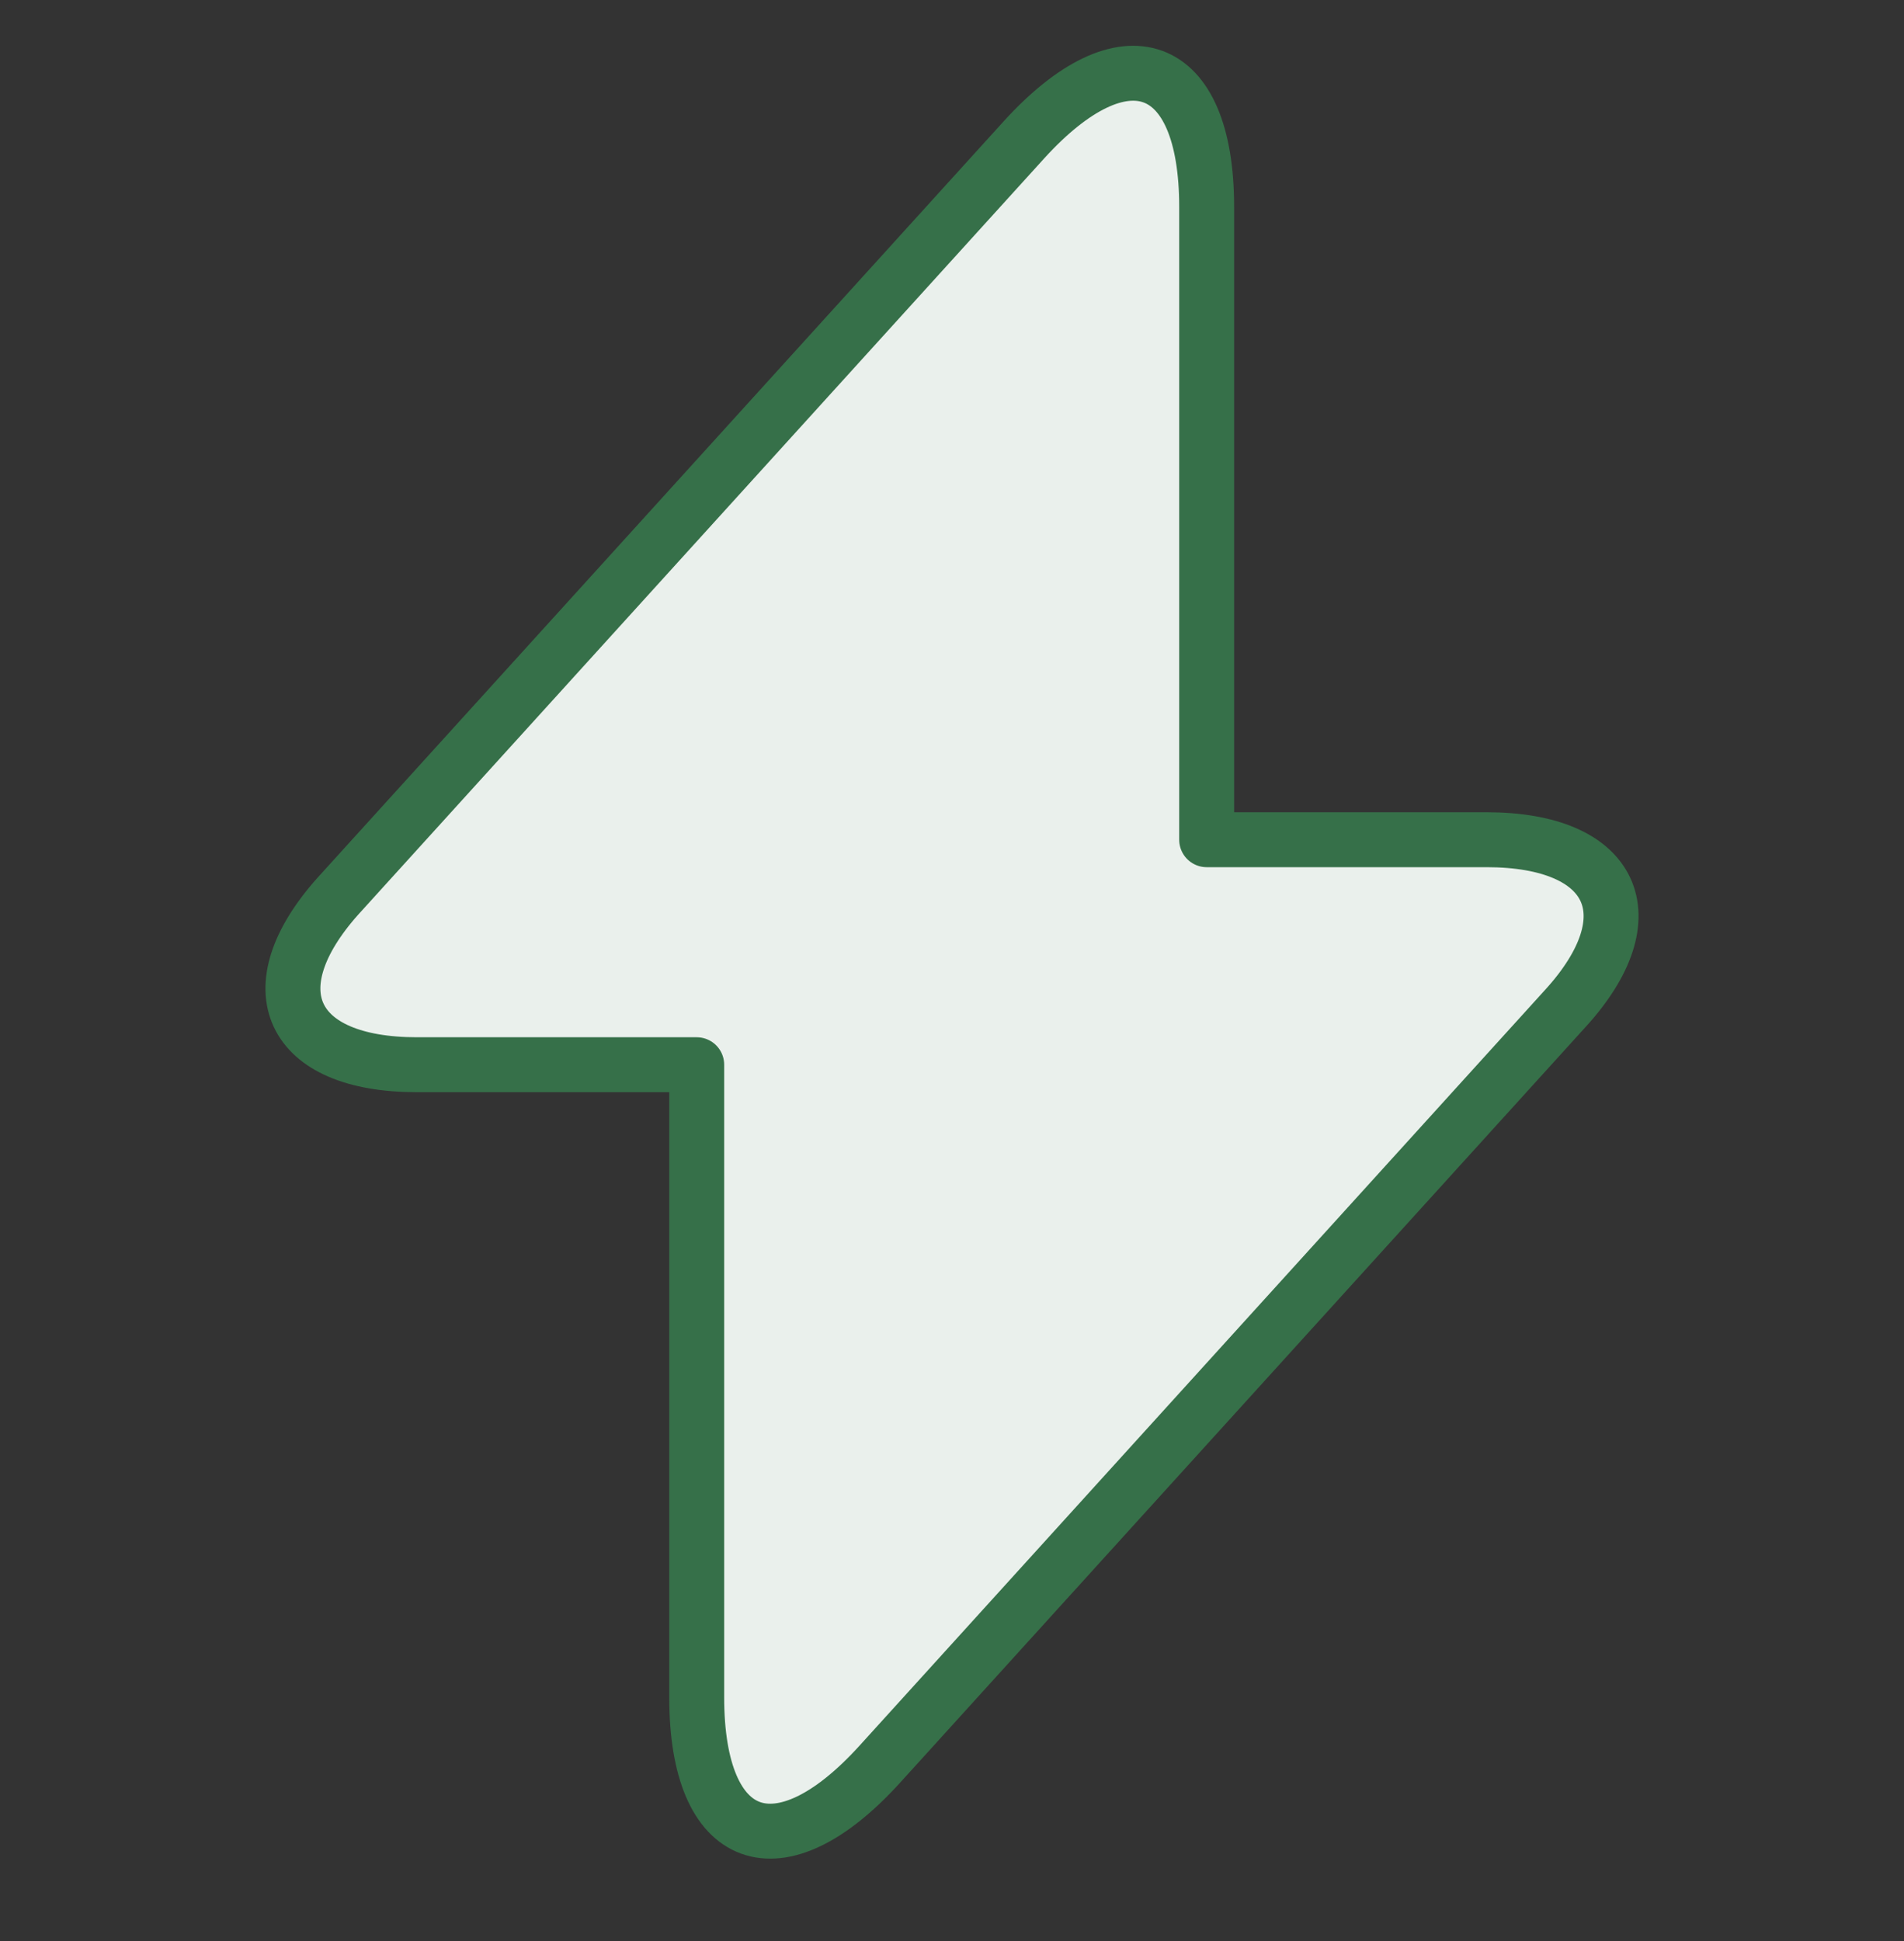 <svg width="52" height="53" viewBox="0 0 52 53" fill="none" xmlns="http://www.w3.org/2000/svg">
<rect x="0" y="0" width="52" height="53" fill="#333333" stroke="none"/>
<path d="M11.385 29.072H19.028V46.35C19.028 50.382 21.279 51.198 24.025 48.174L42.75 27.536C45.05 25.016 44.086 22.928 40.598 22.928H32.955V5.65C32.955 1.618 30.703 0.802 27.958 3.826L9.233 24.464C6.957 27.008 7.922 29.072 11.385 29.072Z" fill="#EAF0EC" stroke="#367049" stroke-width="1.5" stroke-miterlimit="10" stroke-linecap="round" stroke-linejoin="round"/>
</svg>
